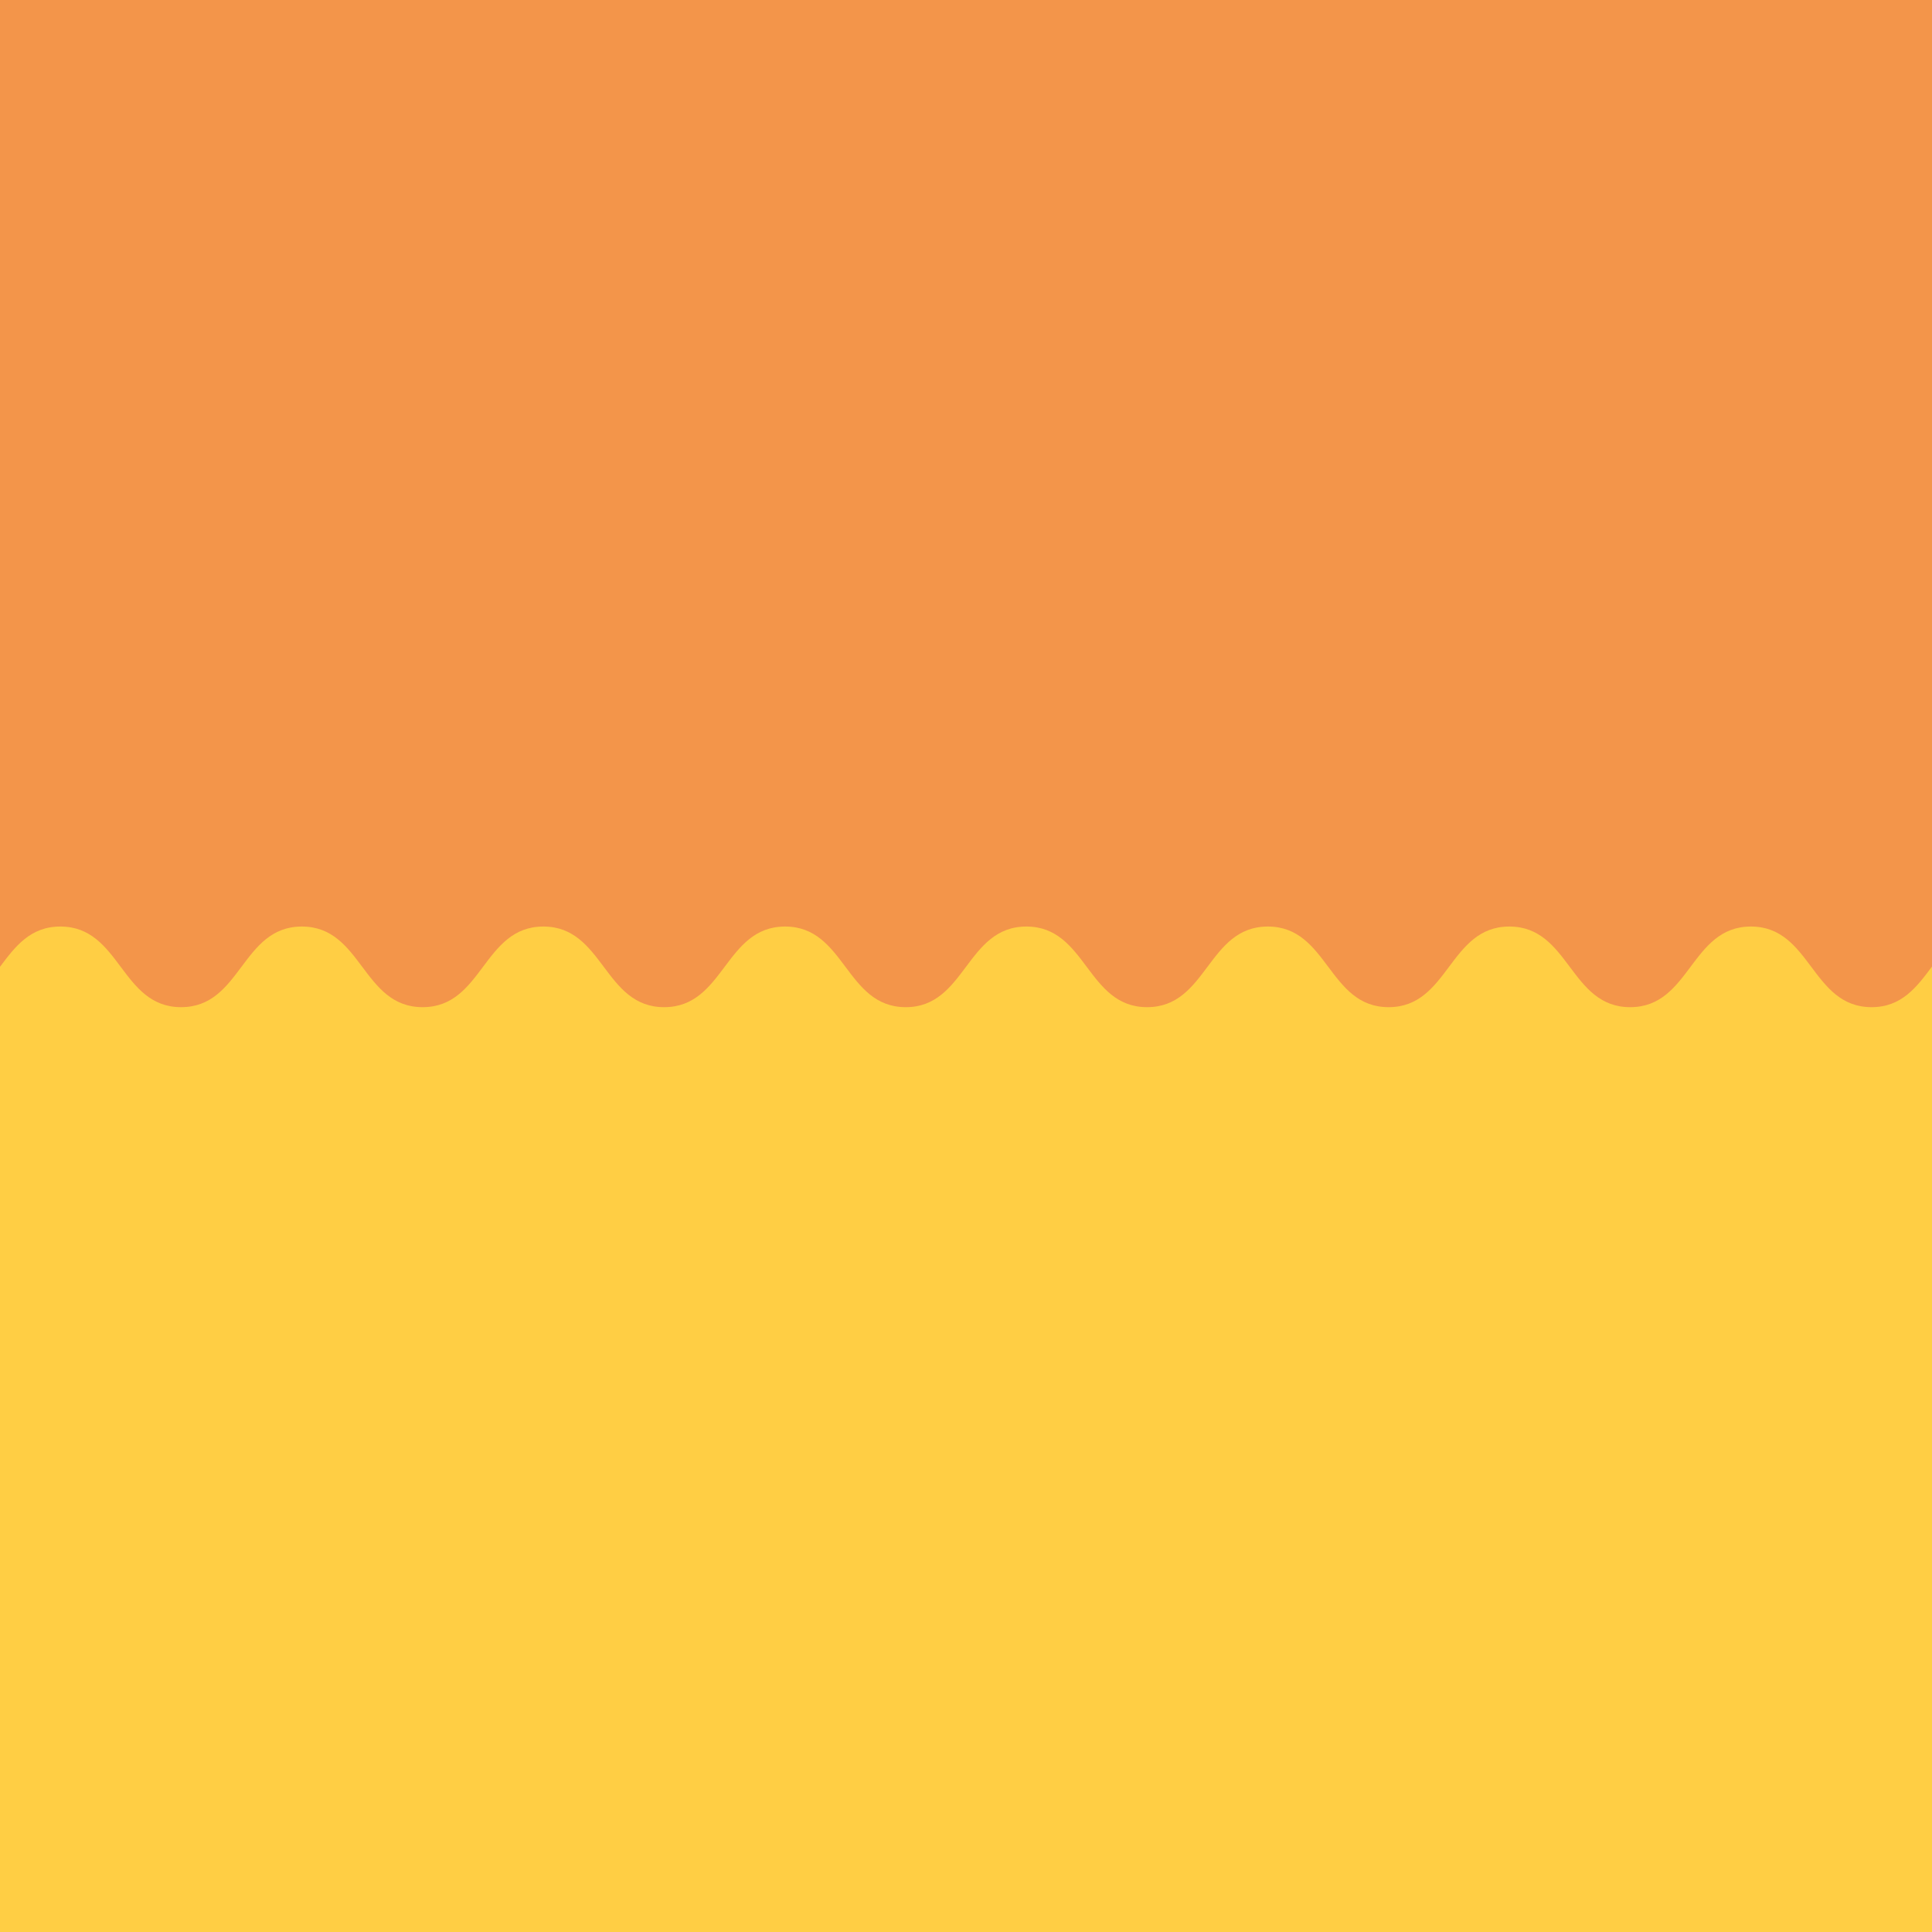 <svg id="Ebene_1" data-name="Ebene 1" xmlns="http://www.w3.org/2000/svg" viewBox="0 0 305 305"><defs><style>.cls-1{fill:#f3954a;}.cls-2{fill:#ffce44;}</style></defs><rect class="cls-1" width="305" height="305"/><path class="cls-2" d="M295.47,159c-9.53,0-9.53-12.73-19.06-12.73S266.88,159,257.35,159s-9.54-12.73-19.07-12.73S228.75,159,219.22,159s-9.53-12.73-19.07-12.73S190.62,159,181.09,159s-9.53-12.73-19.06-12.73c-4.76,0-7.15,3.18-9.53,6.36S147.73,159,143,159c-9.53,0-9.53-12.73-19.06-12.73S114.38,159,104.85,159s-9.54-12.73-19.07-12.73S76.25,159,66.72,159s-9.53-12.73-19.07-12.73S38.12,159,28.59,159s-9.53-12.73-19.06-12.73c-4.76,0-7.15,3.18-9.53,6.36V305H305V152.59C302.62,155.78,300.23,159,295.47,159Z"/></svg>